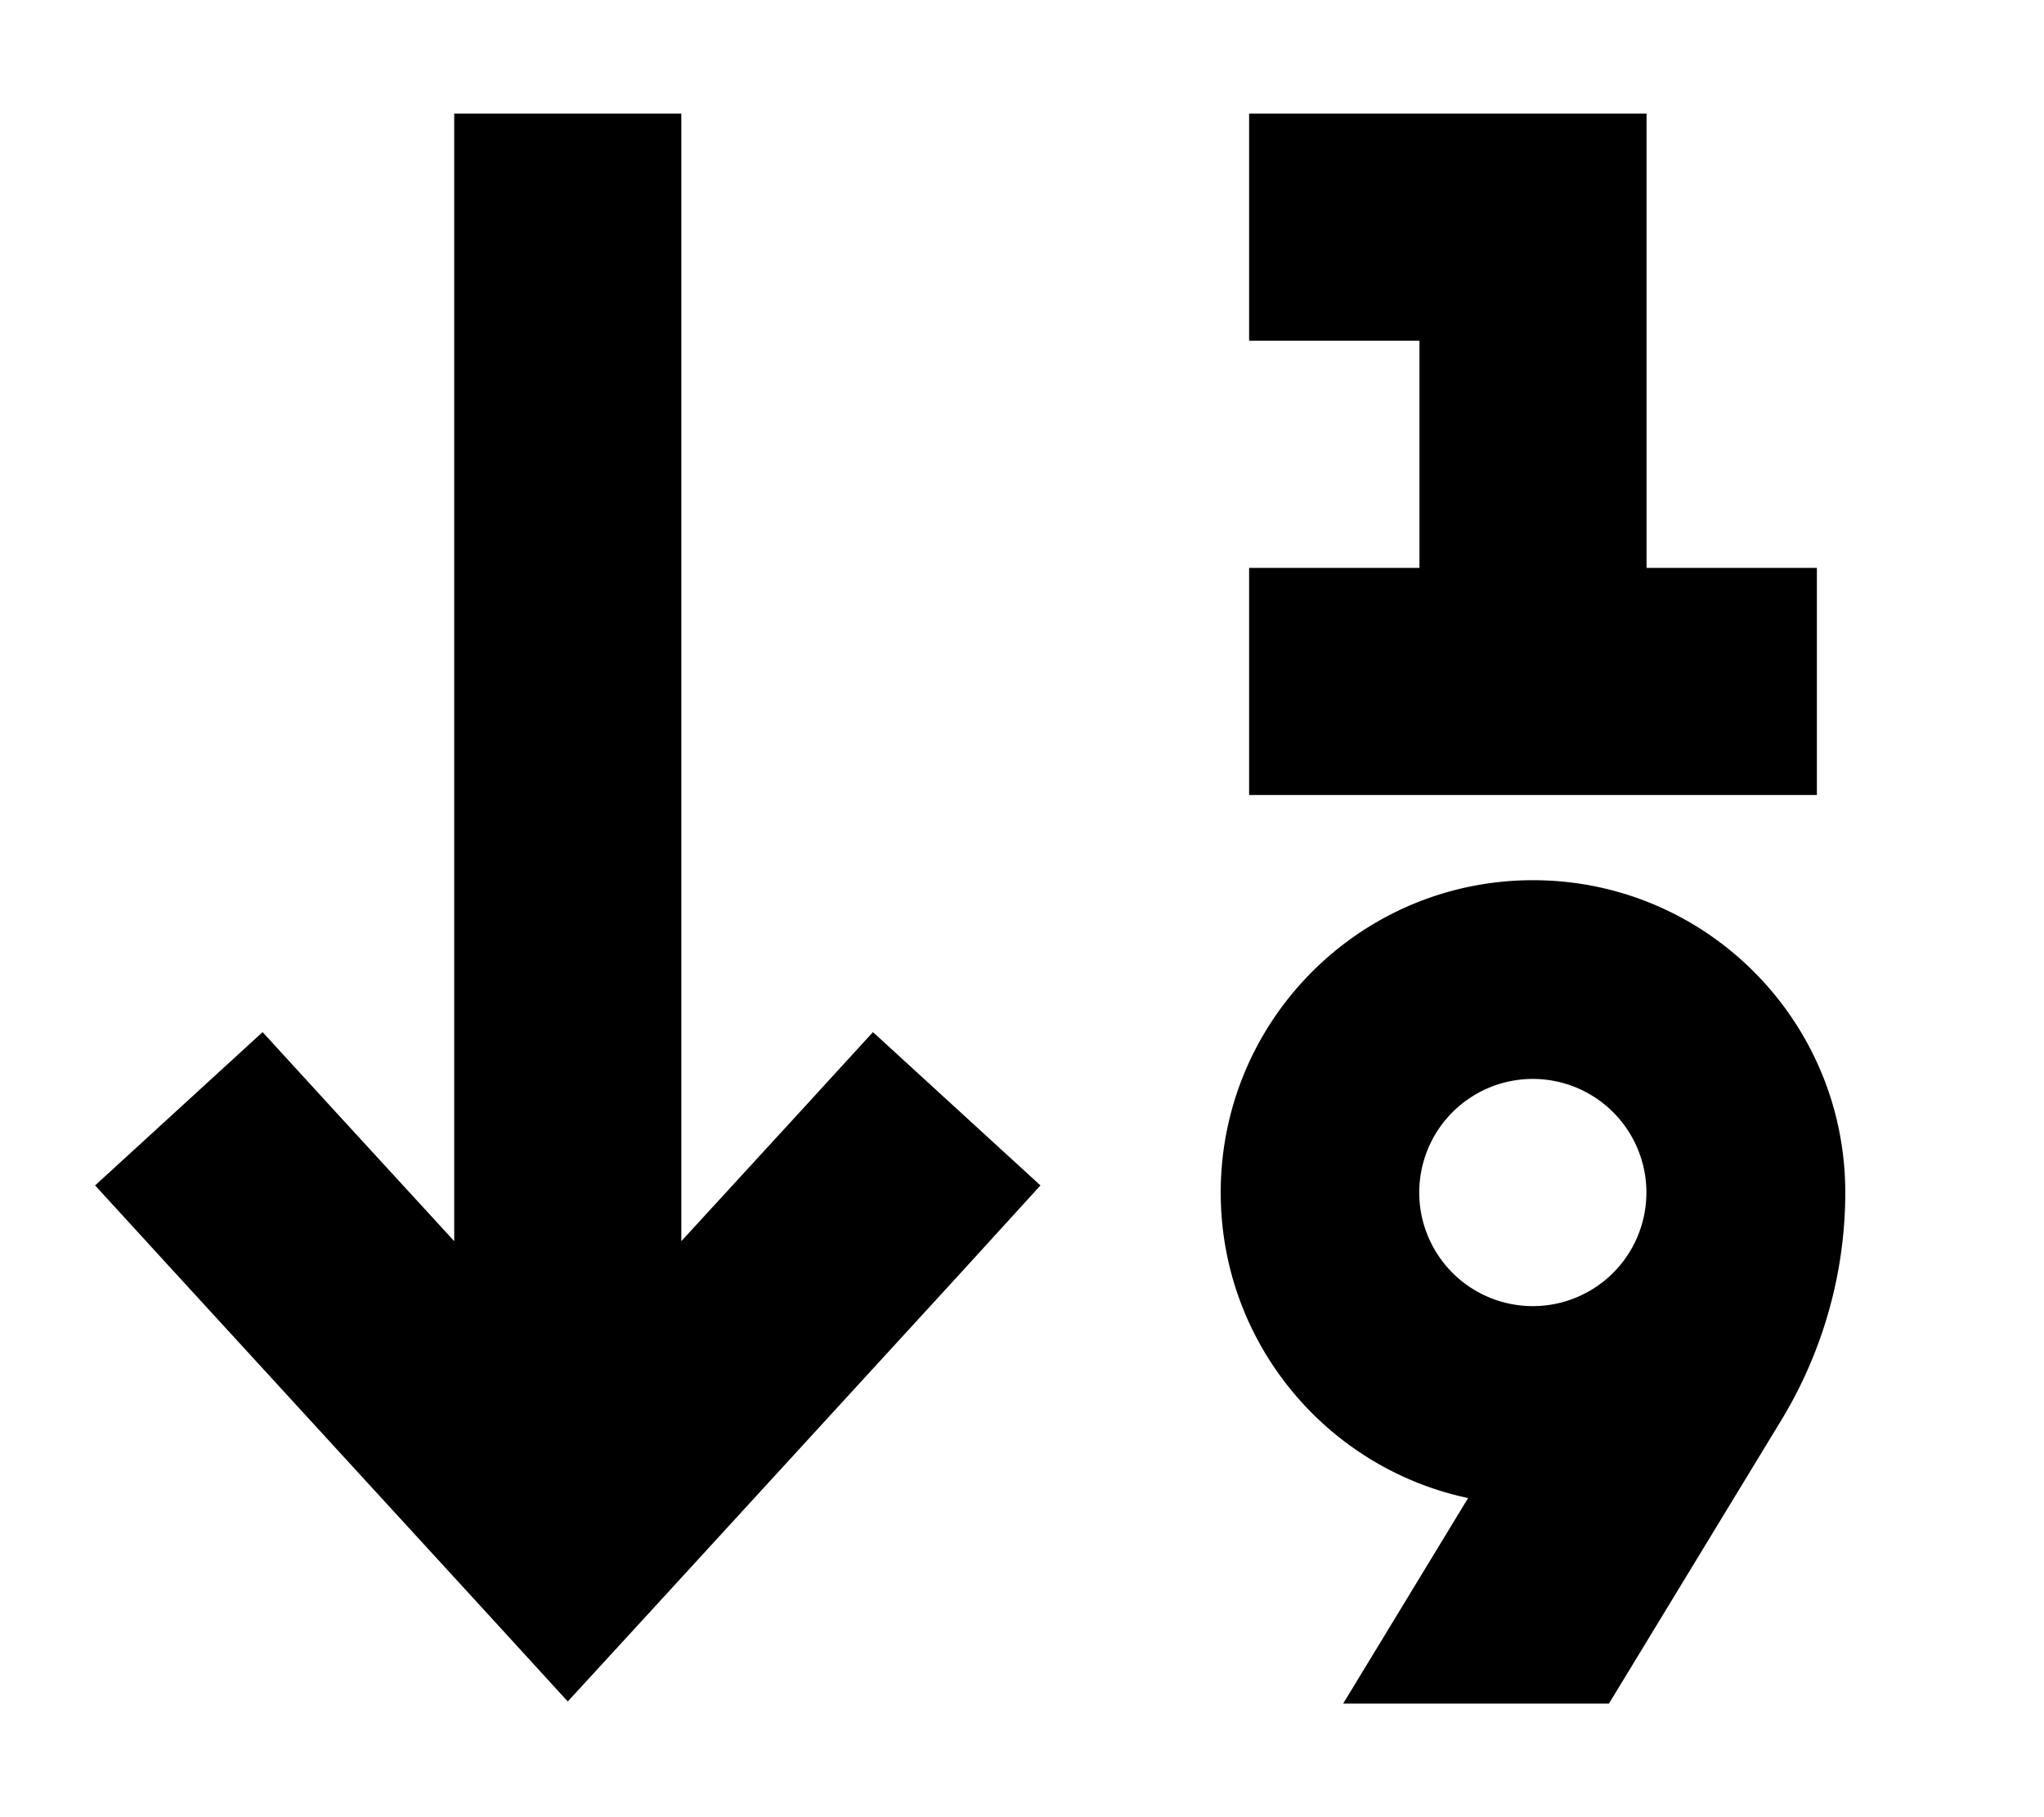<svg xmlns="http://www.w3.org/2000/svg" viewBox="0 0 576 512"><!--! Font Awesome Pro 6.5.1 by @fontawesome - https://fontawesome.com License - https://fontawesome.com/license (Commercial License) Copyright 2023 Fonticons, Inc. --><path d="M160 479.4l23.6-25.7 88-96L293.2 334 246 290.8l-21.6 23.6L192 349.7V64 32H128V64 349.7L95.6 314.4 74 290.8 26.8 334l21.6 23.6 88 96L160 479.4zM414.3 309.3a32 32 0 1 1 35.3 53.4 32 32 0 1 1 -35.3-53.4zm-.6 112.8l-25.1 41.3L378.5 480h74.9L502 400.1c11.7-19.3 18-41.5 18-64.1c0-48.6-39.4-88-88-88s-88 39.4-88 88c0 42.3 29.9 77.7 69.8 86.1zM384 32H352V96h32 16v64H384 352v64h32 48 48 32V160H480 464V64 32H432 384z"/></svg>